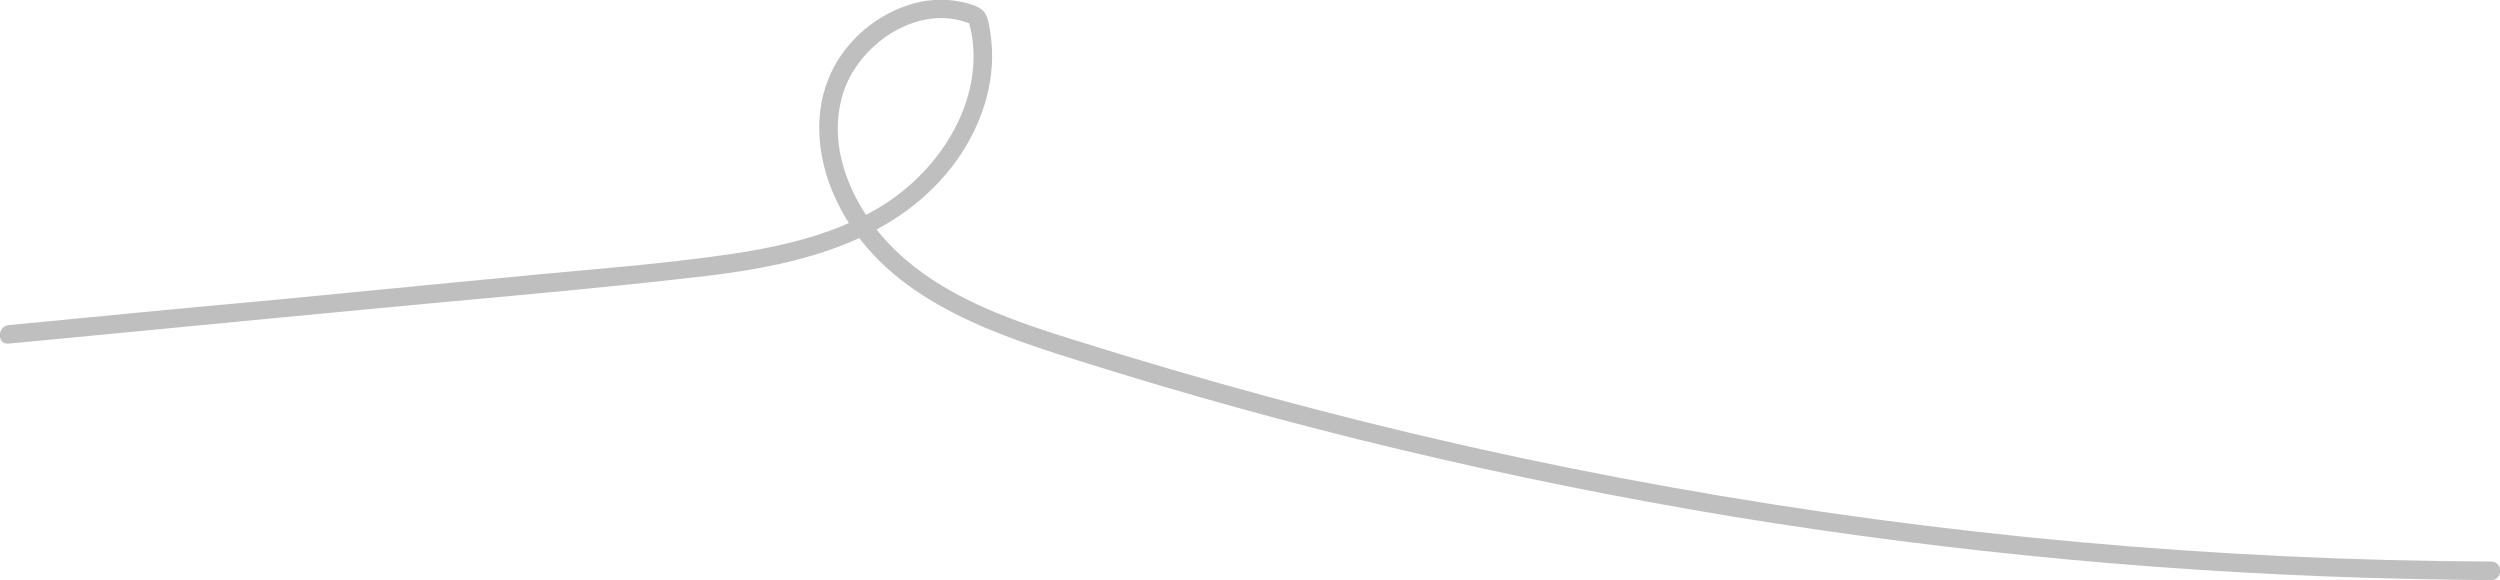 <?xml version="1.0" encoding="UTF-8"?> <!-- Generator: Adobe Illustrator 24.1.2, SVG Export Plug-In . SVG Version: 6.00 Build 0) --> <svg xmlns="http://www.w3.org/2000/svg" xmlns:xlink="http://www.w3.org/1999/xlink" id="Слой_1" x="0px" y="0px" viewBox="0 0 406 94.2" style="enable-background:new 0 0 406 94.2;" xml:space="preserve"> <style type="text/css"> .st0{fill:#BFBFBF;} </style> <g> <g> <path class="st0" d="M1.4,55.8c19.2-1.8,38.3-3.7,57.5-5.5c18.6-1.8,37.3-3.3,55.9-5.5C130,43,146,39.1,155.4,26 c3.9-5.5,6.3-12.4,5.6-19.3c-0.2-1.4-0.3-3.3-1-4.5c-0.7-1.2-2.6-1.6-3.9-1.9c-2.9-0.6-6-0.4-8.8,0.6c-5.7,1.9-10.6,6.4-12.8,12 c-2.6,6.5-1.5,13.9,1.5,20c7.2,14.9,23.6,20.8,38.3,25.4c35,11.1,70.9,19.6,107.1,25.6c36.1,5.9,72.7,9.3,109.3,10.1 c4.6,0.1,9.2,0.2,13.9,0.2c1.9,0,1.9-3,0-3C359.9,91,315.2,87,271.2,79.1c-21.9-3.9-43.6-8.8-65-14.6c-10.7-2.9-21.3-6-31.8-9.3 c-9.6-3-19.6-6.4-27.4-13.1c-7.5-6.4-13.3-17.2-10-27.2c2.7-8.1,12.6-14.6,20.9-10.9c-0.2-0.3-0.5-0.6-0.7-0.9 c2.9,9.5-1.5,19.4-8.4,26c-7.9,7.6-19.1,10.5-29.7,12.1C107,43,94.9,43.8,82.9,45c-12.8,1.2-25.6,2.5-38.3,3.7 C30.2,50,15.8,51.4,1.4,52.8C-0.5,53-0.5,56,1.4,55.8L1.4,55.8z"></path> </g> </g> </svg> 